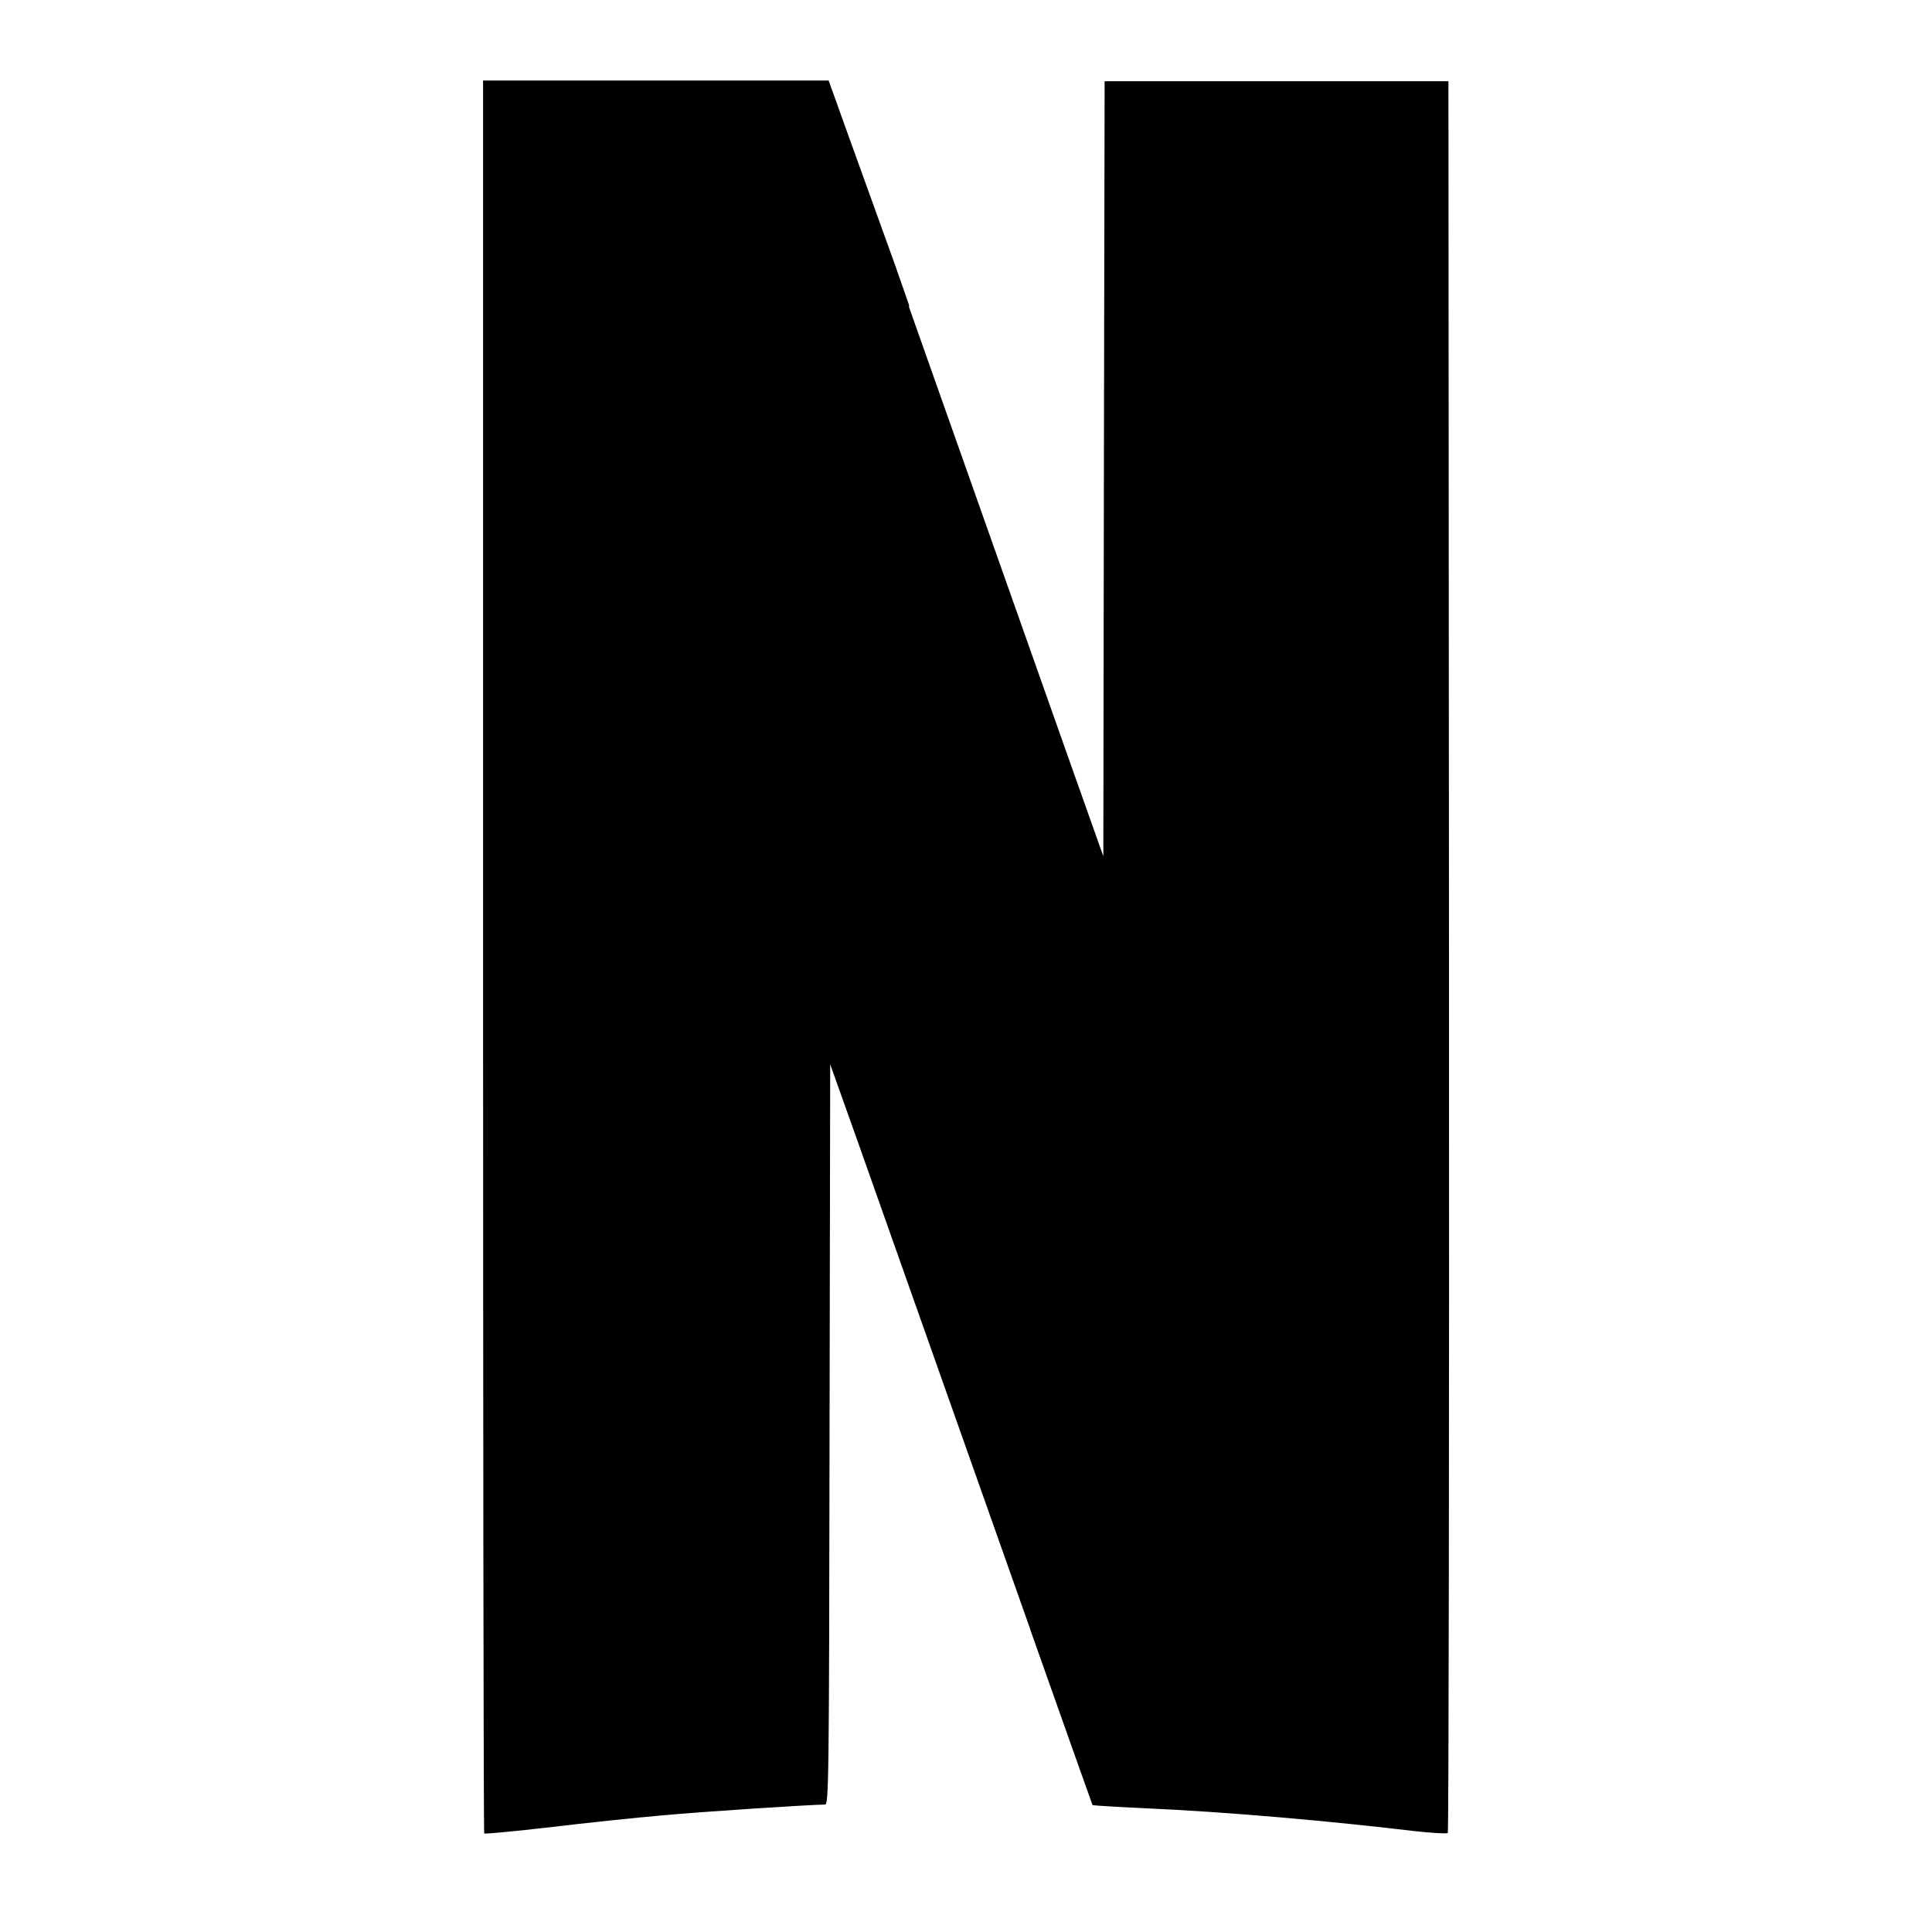 <svg viewBox="0 0 24 24" fill="currentColor" xmlns="http://www.w3.org/2000/svg"><path d="M11.292 3.814L13.31 9.521L13.706 10.637L13.713 5.826L13.722 1.009H17.993L18 11.871C18.003 17.852 17.997 22.762 17.985 22.771C17.973 22.78 17.776 22.771 17.549 22.744C16.56 22.626 15.26 22.508 14.21 22.462C13.863 22.446 13.576 22.428 13.572 22.424C13.57 22.421 13.3 21.662 12.797 20.24L12.797 20.236C12.305 18.848 11.585 16.812 10.653 14.175L10.313 13.221L10.305 17.807C10.299 22.172 10.295 22.417 10.248 22.417C10.085 22.417 8.678 22.508 8.208 22.553C7.9 22.58 7.282 22.644 6.838 22.698C6.392 22.749 6.022 22.784 6.015 22.776C6.007 22.769 6.001 17.867 6.001 11.883V1.002H6.006L6.006 1H10.294L10.322 1.081C10.329 1.096 10.386 1.256 10.479 1.517L11.12 3.295L11.293 3.791L11.292 3.814Z"/></svg>